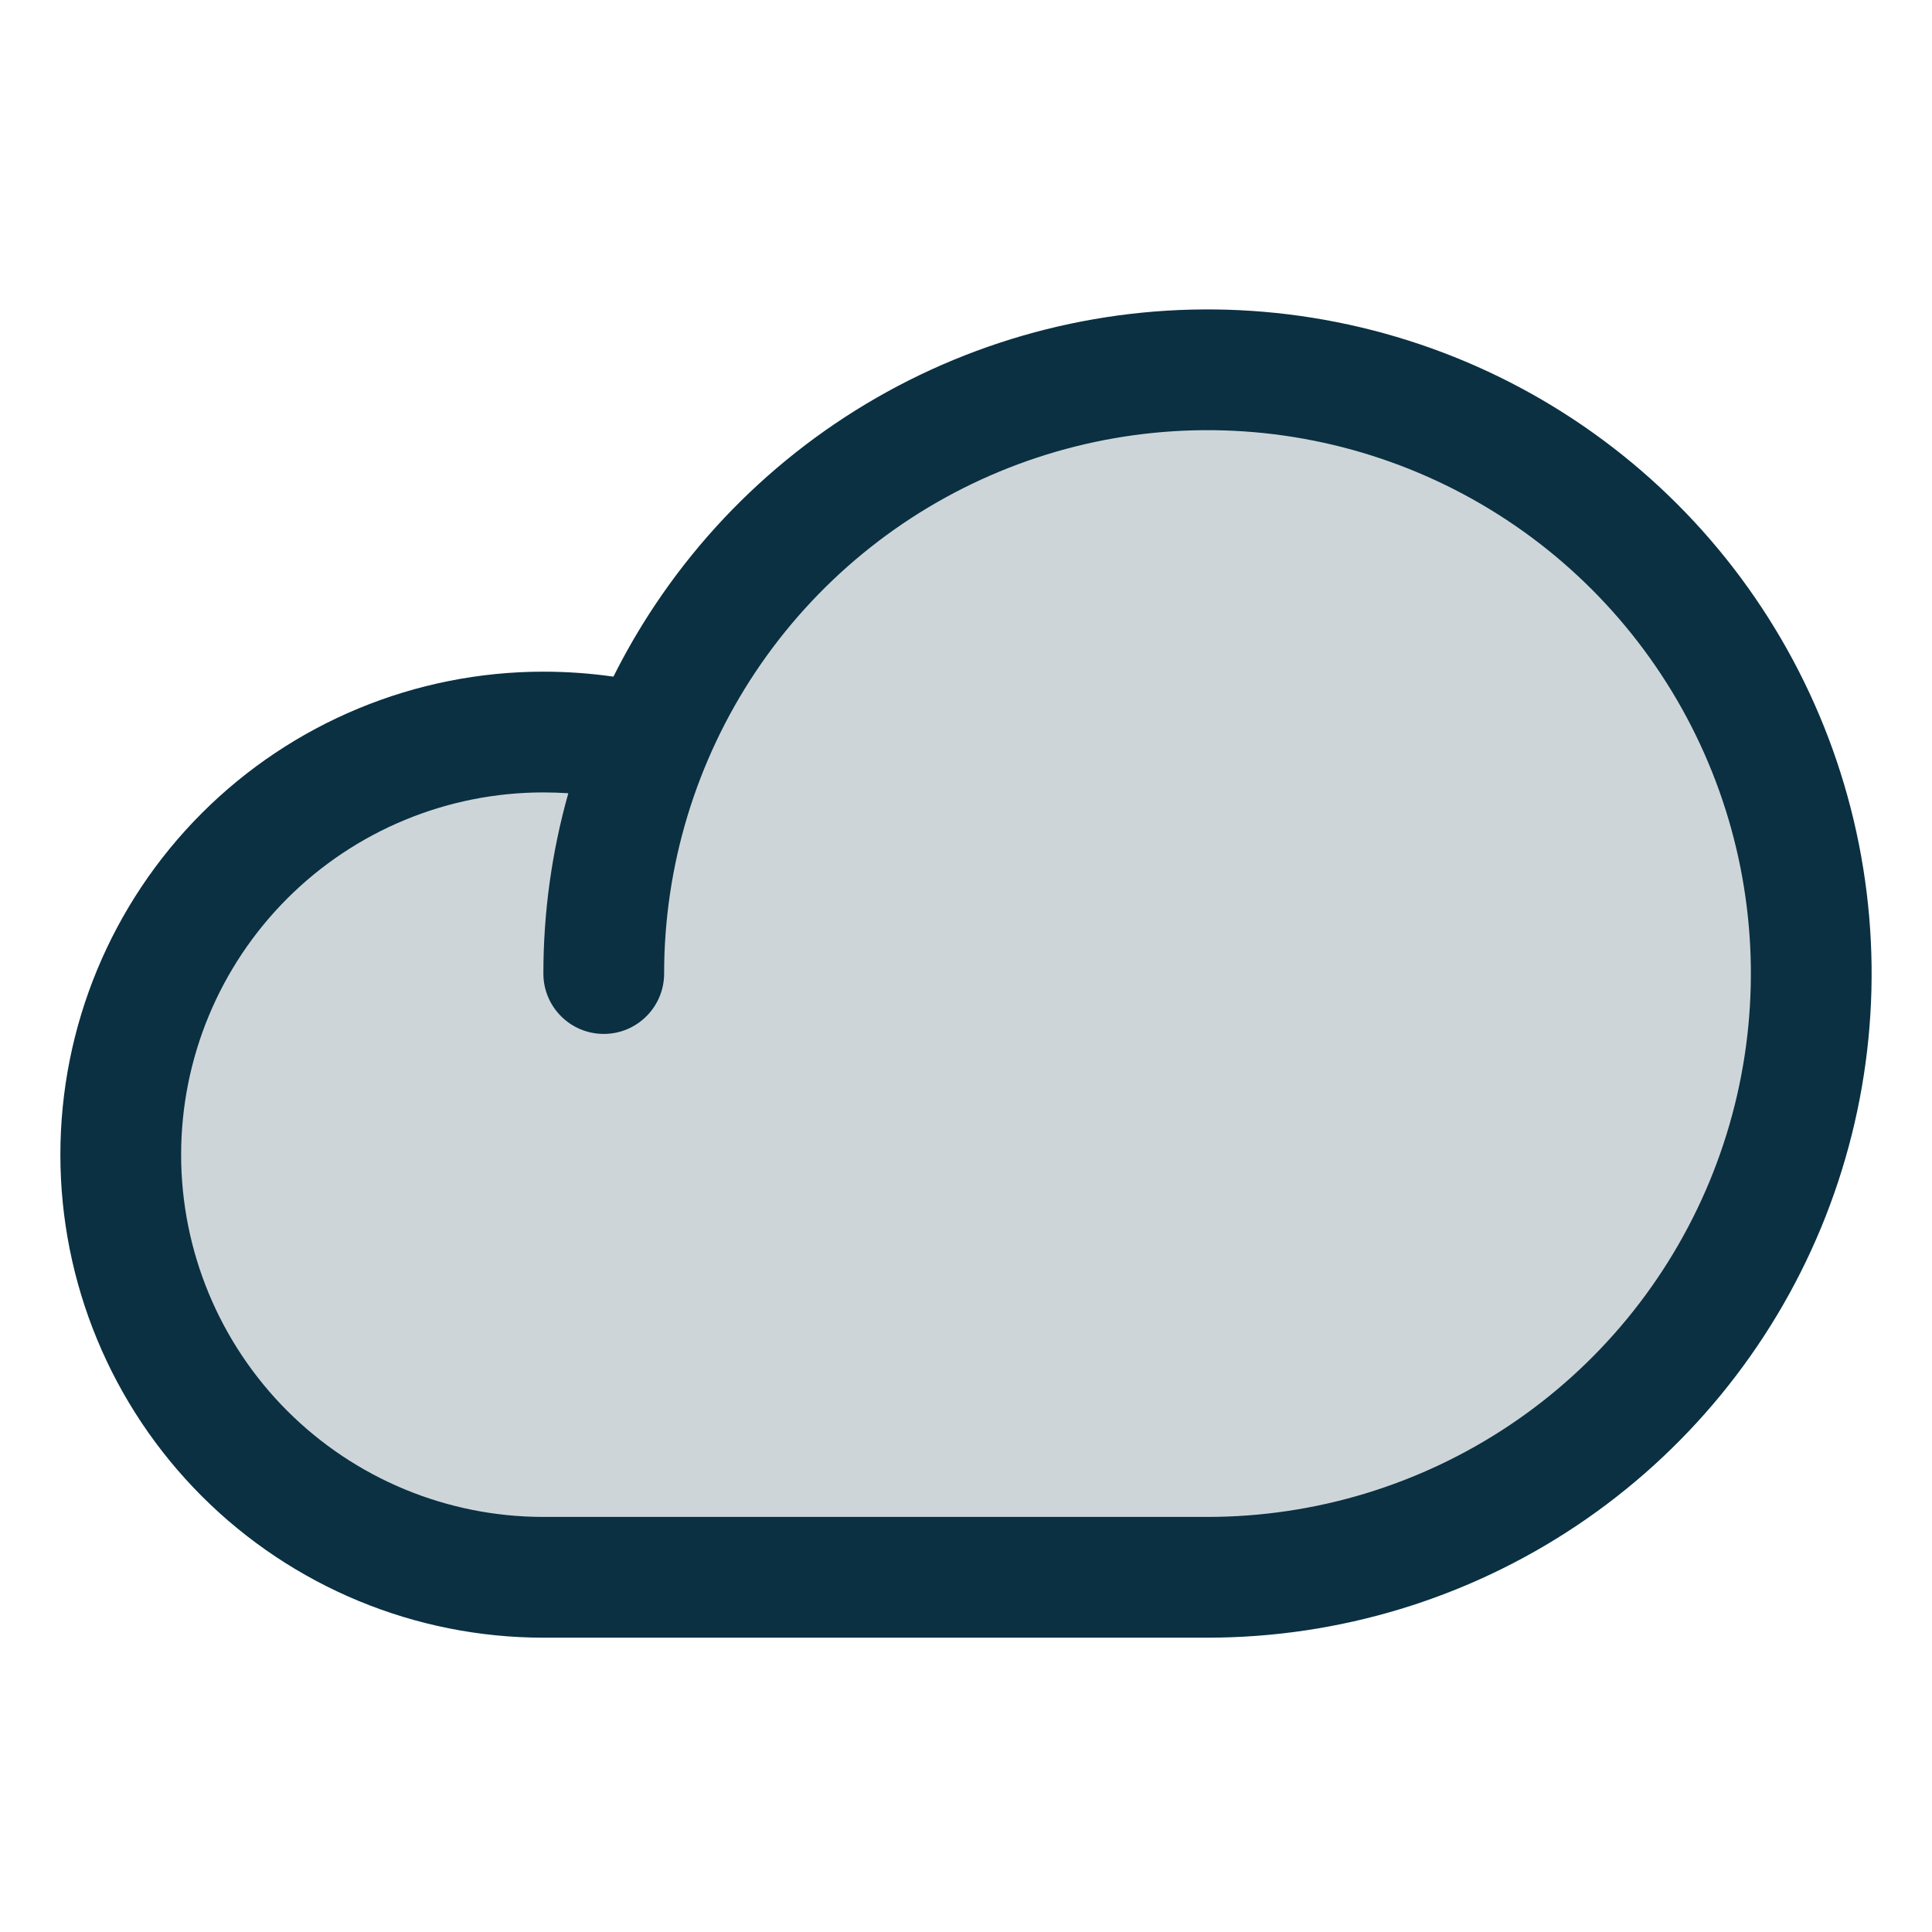 <svg  viewBox="0 0 256 256" fill="none" xmlns="http://www.w3.org/2000/svg">
<path d="M80 129C80 113.178 84.692 97.71 93.482 84.554C102.273 71.398 114.767 61.145 129.385 55.09C144.003 49.035 160.089 47.45 175.607 50.537C191.126 53.624 205.38 61.243 216.569 72.431C227.757 83.62 235.376 97.874 238.463 113.393C241.55 128.911 239.965 144.997 233.91 159.615C227.855 174.233 217.602 186.727 204.446 195.518C191.29 204.308 175.823 209 160 209H72C57.148 209 42.904 203.1 32.402 192.598C21.9 182.096 16 167.852 16 153C16 138.148 21.9 123.904 32.402 113.402C42.904 102.9 57.148 97 72 97C76.685 96.998 81.353 97.569 85.9 98.7" fill="#0A3042" fill-opacity="0.2"/>
<path fill-rule="evenodd" clip-rule="evenodd" d="M174.046 58.383C160.08 55.605 145.603 57.031 132.447 62.481C119.291 67.93 108.046 77.159 100.134 88.999C92.223 100.839 88 114.76 88 129C88 133.418 84.418 137 80 137C75.582 137 72 133.418 72 129C72 120.878 73.124 112.842 75.305 105.109C74.207 105.036 73.105 105 72.003 105H72C59.27 105 47.061 110.057 38.059 119.059C29.057 128.061 24 140.27 24 153C24 165.73 29.057 177.939 38.059 186.941C47.061 195.943 59.27 201 72 201H160C174.24 201 188.161 196.777 200.001 188.866C211.841 180.954 221.07 169.71 226.519 156.553C231.969 143.397 233.395 128.92 230.617 114.954C227.838 100.987 220.981 88.158 210.912 78.088C200.842 68.019 188.013 61.162 174.046 58.383ZM81.284 89.658C82.925 86.374 84.776 83.185 86.831 80.11C96.5 65.638 110.244 54.359 126.324 47.699C142.404 41.038 160.098 39.295 177.168 42.691C194.238 46.086 209.918 54.468 222.225 66.775C234.532 79.082 242.914 94.762 246.309 111.832C249.705 128.902 247.962 146.596 241.301 162.676C234.641 178.756 223.362 192.5 208.89 202.169C194.419 211.839 177.405 217 160 217H72C55.026 217 38.748 210.257 26.745 198.255C14.743 186.253 8 169.974 8 153C8 136.026 14.743 119.748 26.745 107.745C38.747 95.744 55.024 89.001 71.997 89M81.284 89.658C78.212 89.219 75.109 88.999 72 89Z" fill="#0A3042"/>
</svg>
